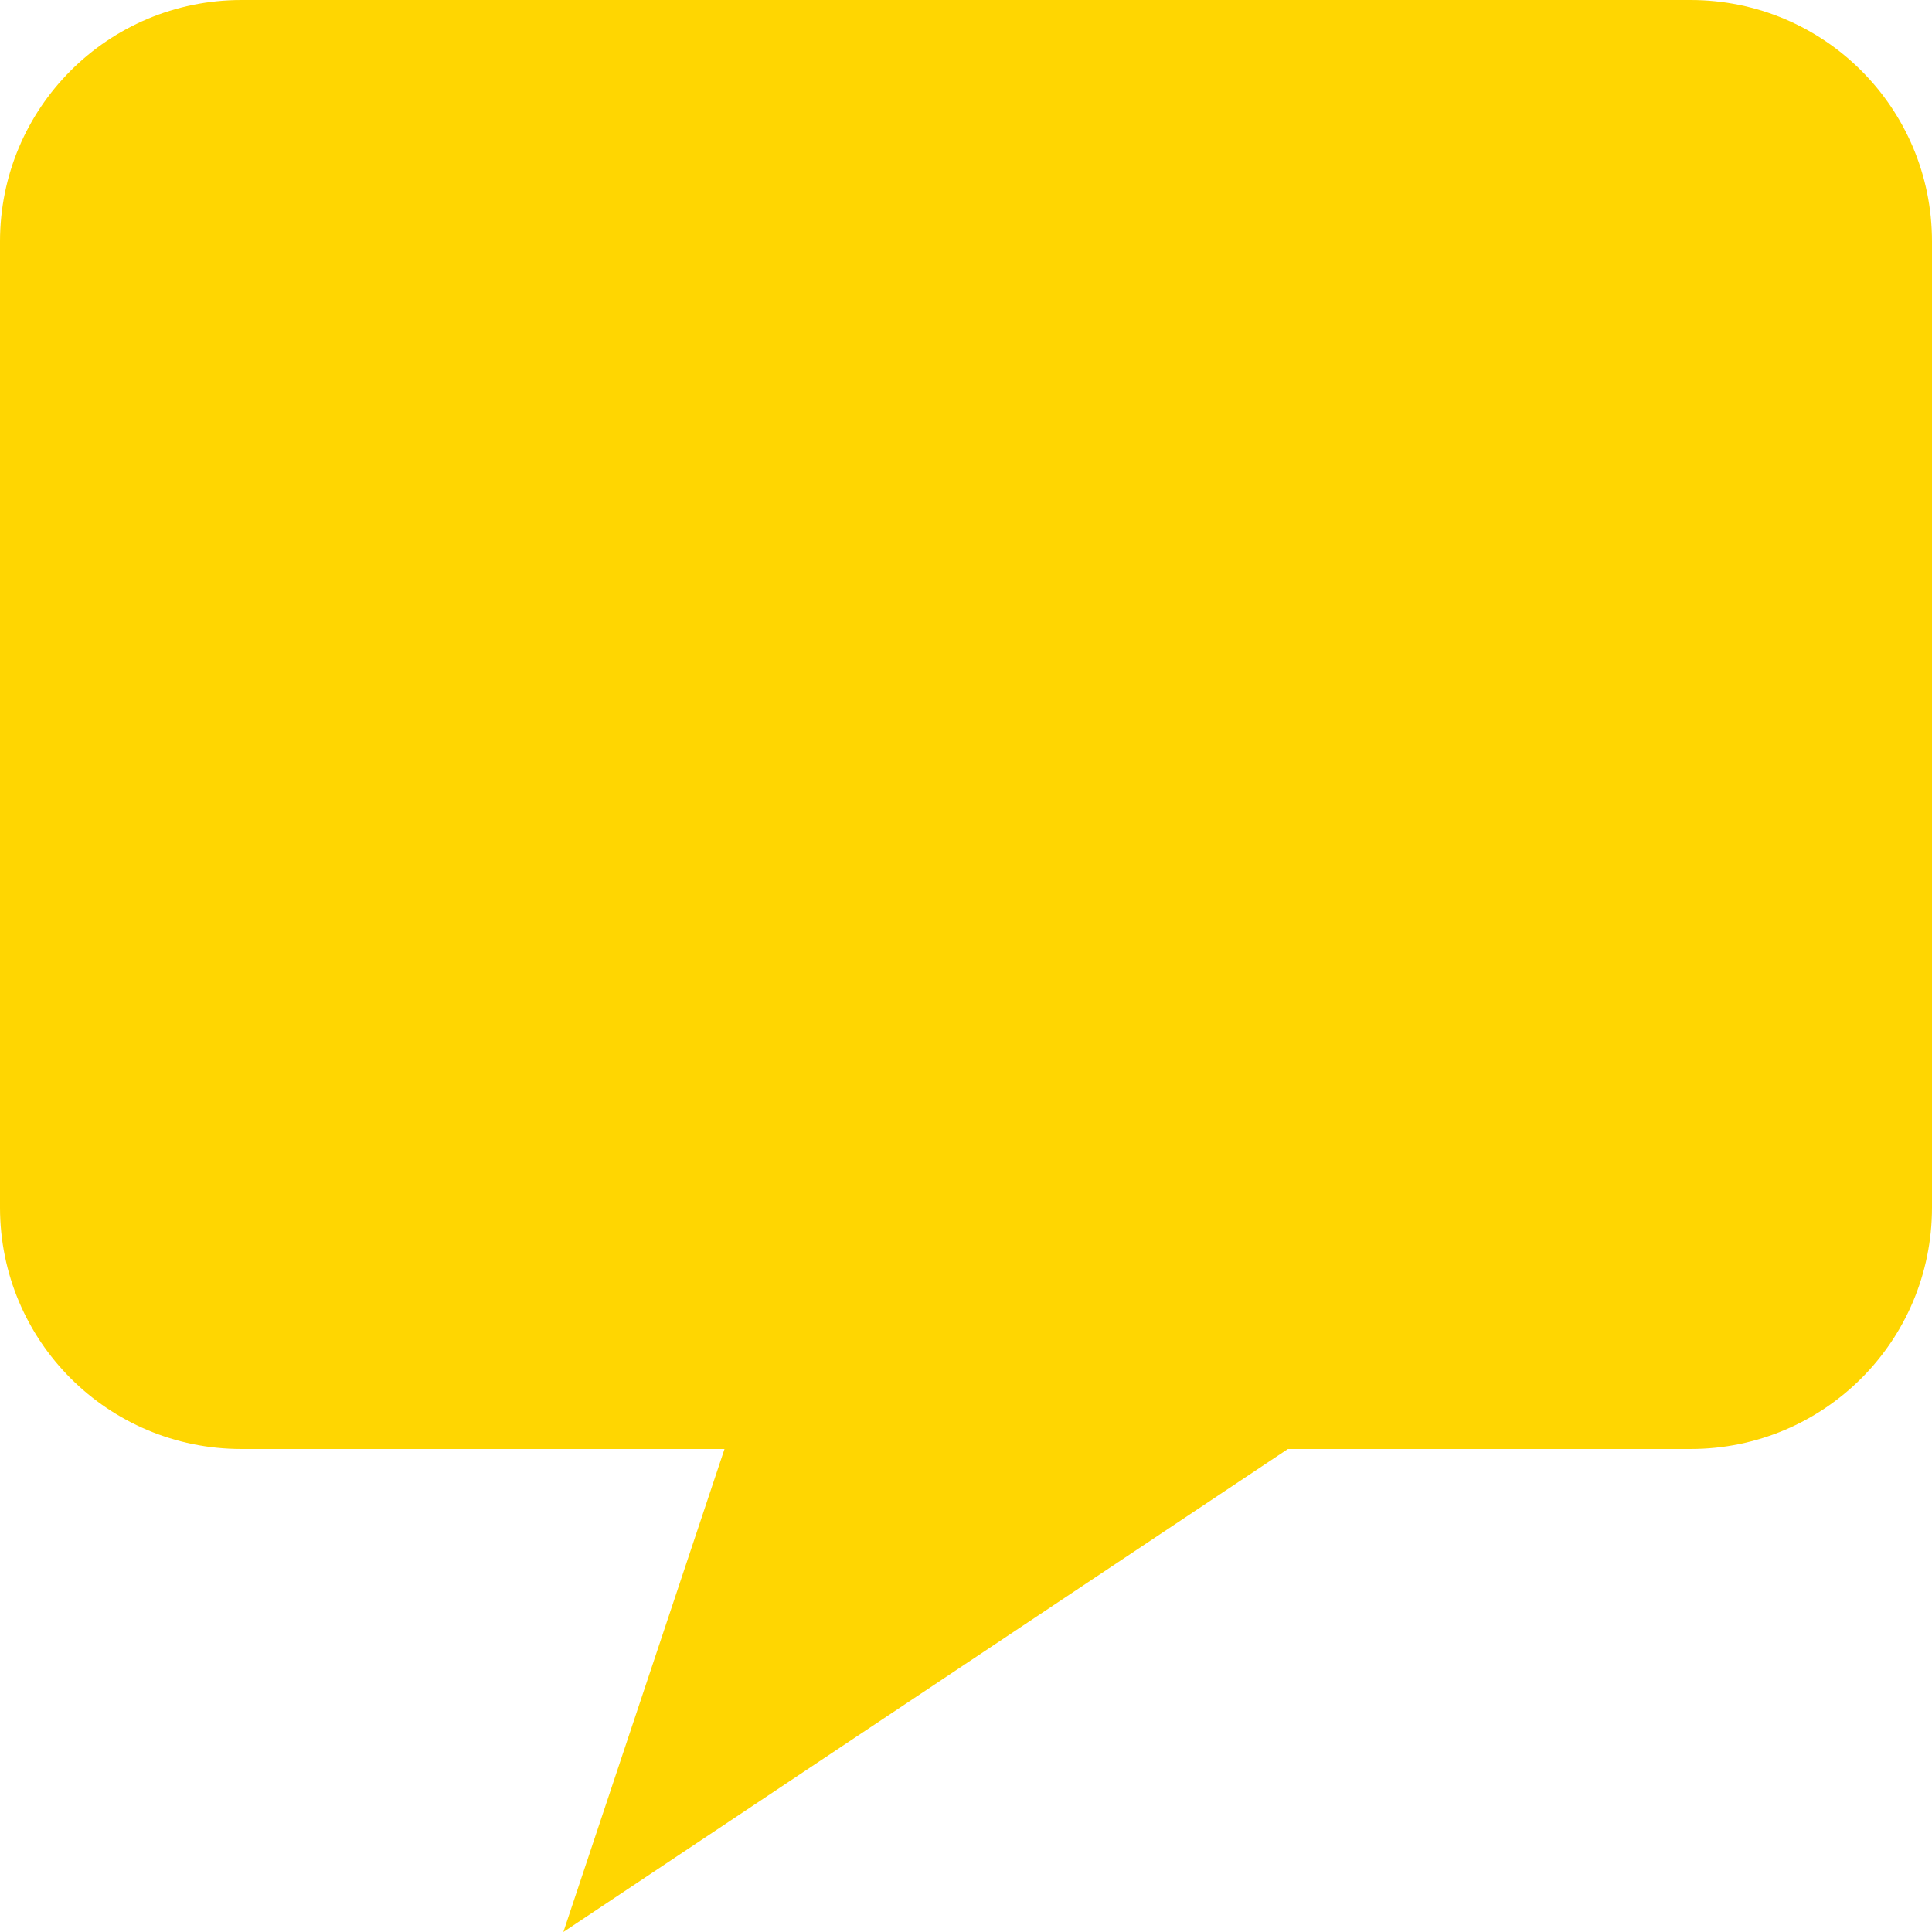 <?xml version="1.0" encoding="UTF-8"?> <svg xmlns="http://www.w3.org/2000/svg" width="512" height="512" viewBox="0 0 512 512" fill="none"> <path d="M448 0H64C28.6 0 0 28.6 0 64V320C0 355.4 28.6 384 64 384H192L149.3 512L341.3 384H448C483.4 384 512 355.4 512 320V64C512 28.6 483.4 0 448 0Z" fill="#FFD601"></path> </svg> 